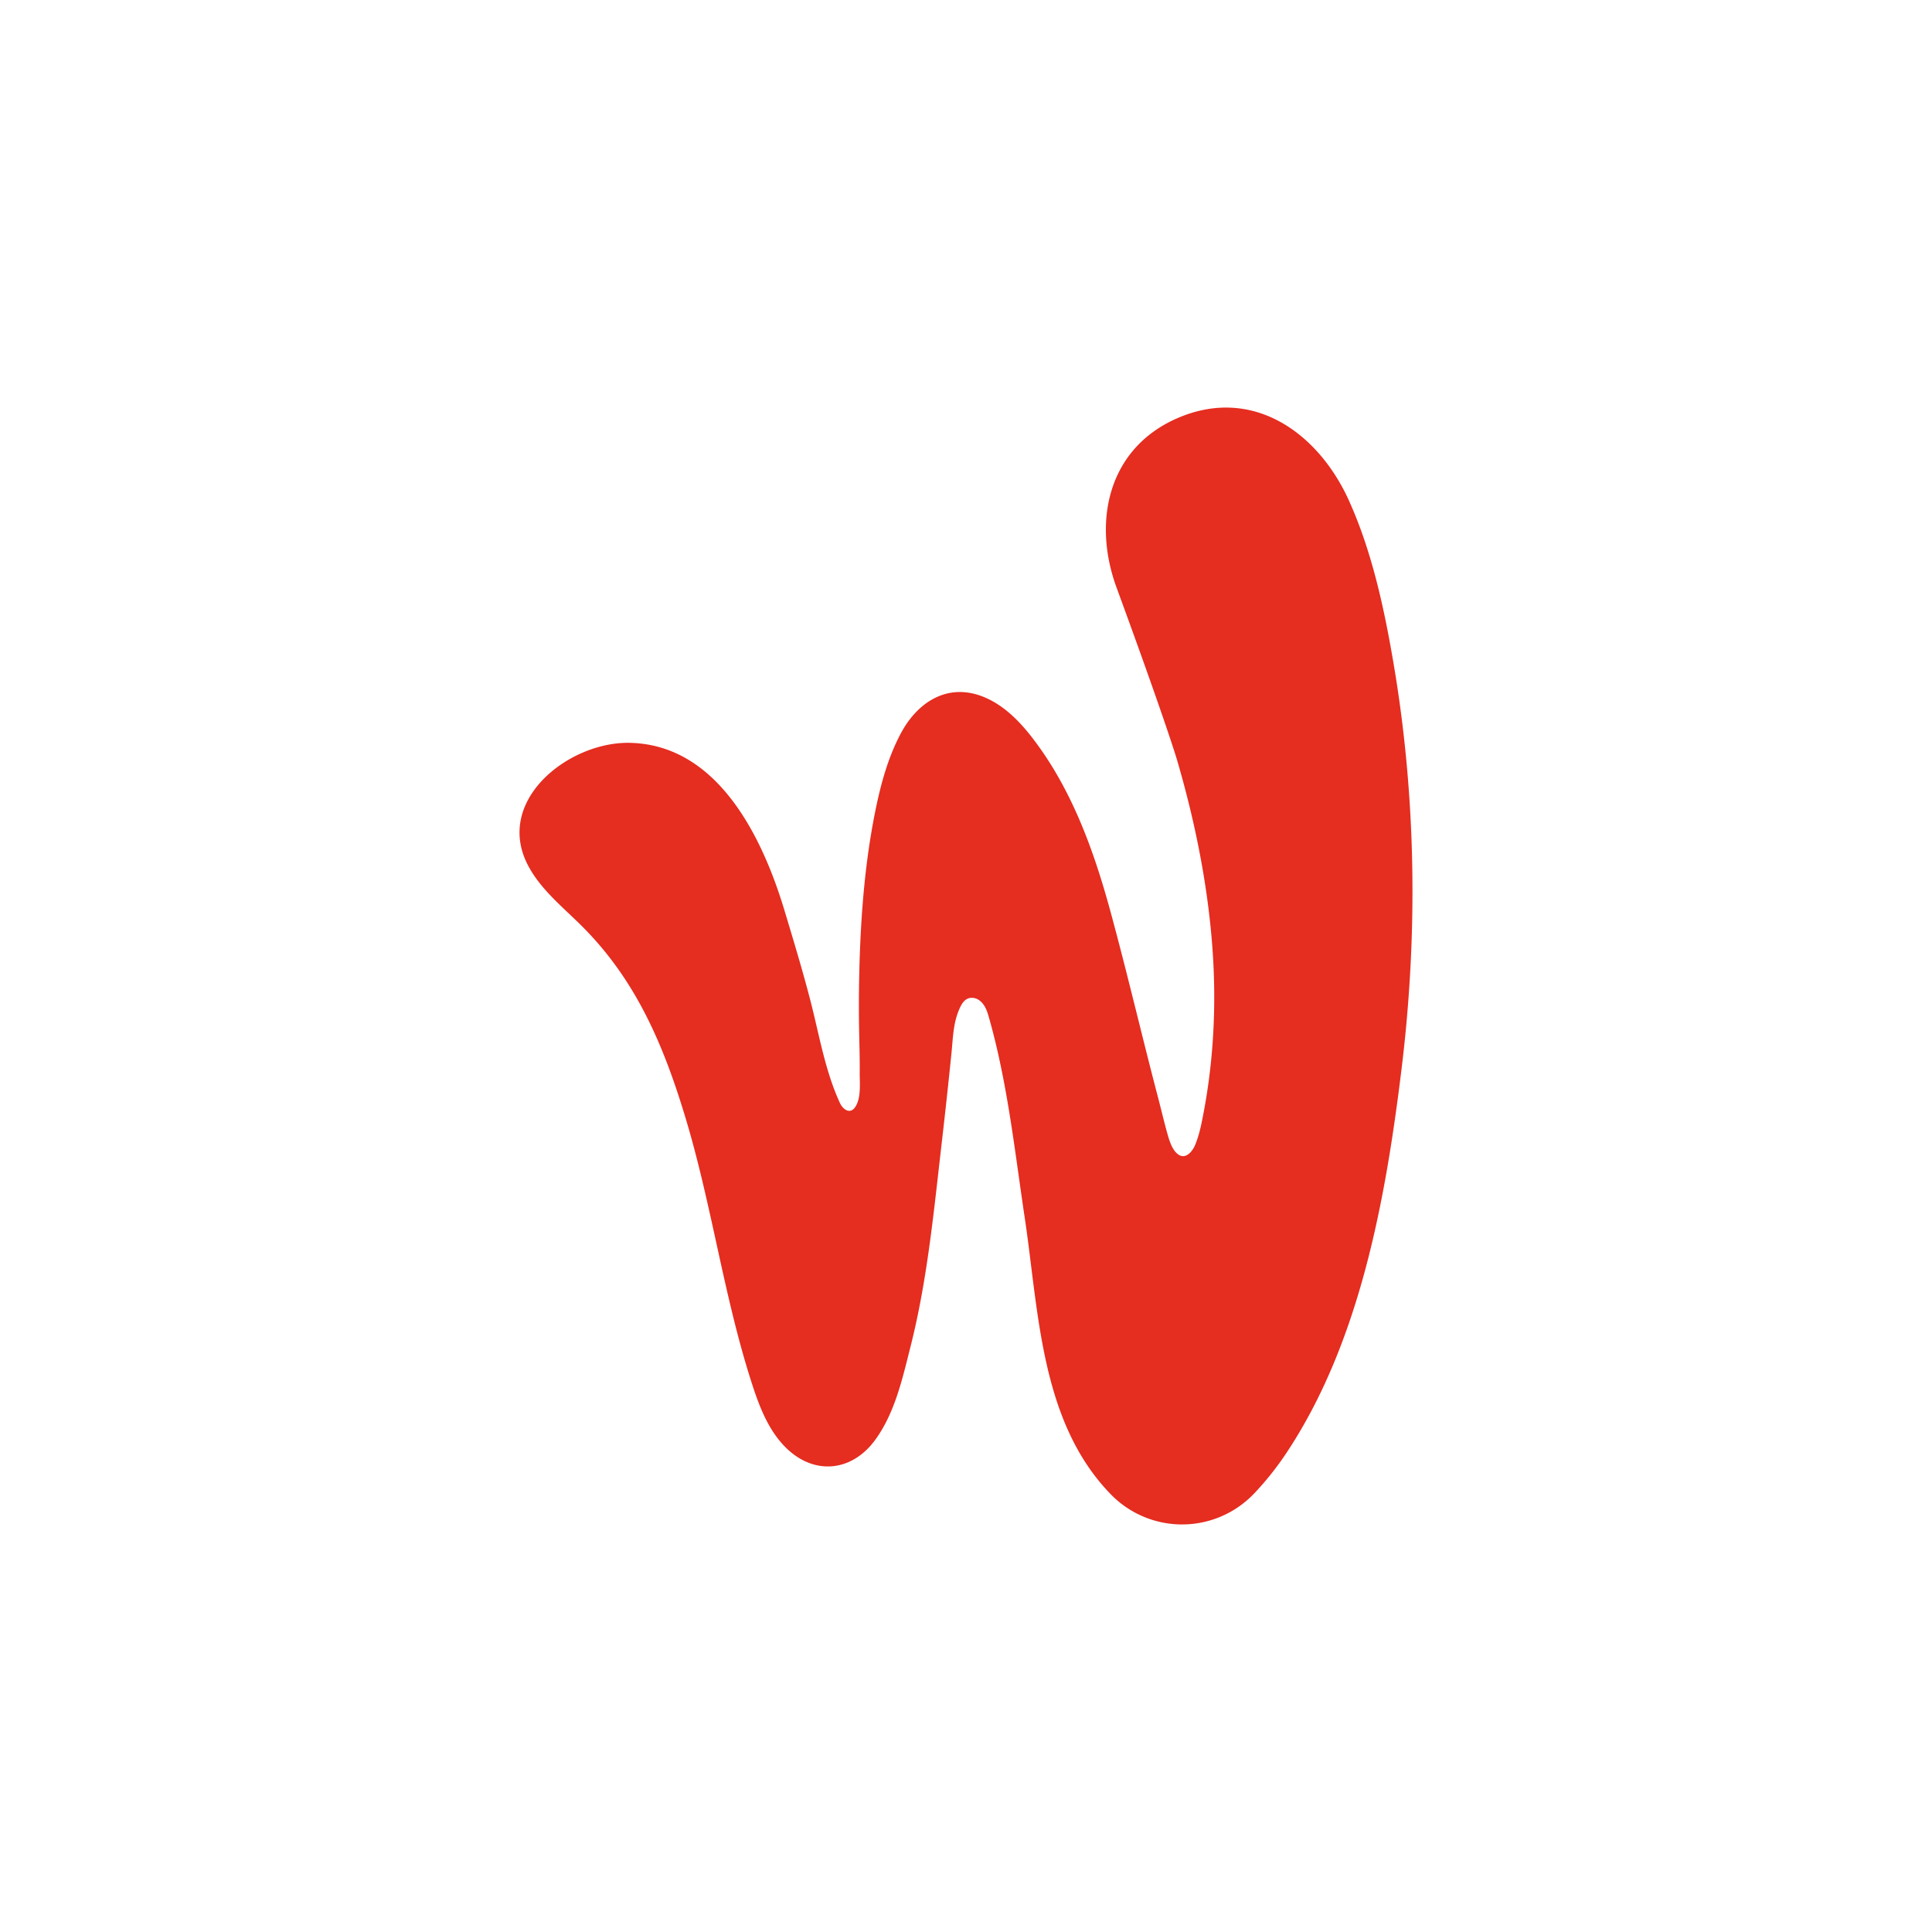 <svg xmlns="http://www.w3.org/2000/svg" data-name="Capa 1" viewBox="0 0 1080 1080" width="1080" height="1080"><path d="M783.43 597.94c-8.92 72.72-23.26 152.75-64.58 214.68-5 7.47-10.58 14.55-16.72 21.14q-.63.69-1.28 1.34a55.54 55.54 0 0 1-79.84.3c-40.06-41.1-40.3-103.92-48.53-157.01-5.4-36.52-9.48-73.76-19.59-109.39-1-3.54-2.15-7.21-5.14-9.58a7.3 7.3 0 0 0-4.24-1.63c-3.84-.12-5.71 2.92-7.03 5.82-3.66 8.1-3.7 16.16-4.57 24.77q-2.48 24.54-5.31 49.04c-4.48 38.53-8.07 77.66-17.59 115.25-4.5 17.83-8.74 37.21-19.83 52.32-13.16 17.96-34.6 20.01-50.59 3.53-8.85-9.13-13.75-21.34-17.72-33.43-16.05-48.91-22.73-100.58-37.58-149.93-12.21-40.57-27.64-77.33-58.31-107.76-10.47-10.39-22.31-19.89-29.38-32.83-19.86-36.31 21.36-69.4 55.47-69.33q.65 0 1.3.02c48.99 1.25 73.81 52.8 86.07 93.4 5.01 16.6 10.05 33.26 14.42 50.04 4.23 16.23 7.12 32.87 12.89 48.69q1.67 4.58 3.7 9.03a10 10 0 0 0 2.02 2.97c2.2 2.12 4.67 2.23 6.52-.44 3.54-5.09 2.54-13.6 2.59-19.5.08-7.29-.16-14.58-.3-21.87a770 770 0 0 1 .03-32.21c.59-27.1 2.37-54.3 6.95-81.05q.55-3.23 1.16-6.44c3.11-16.36 7.24-33.1 15.13-47.89 9.09-17.08 25.41-28.09 44.98-20.92 11.95 4.39 21.31 13.89 29.04 24.02q2.77 3.63 5.35 7.39c18.28 26.66 29.23 57.57 37.7 88.55 9.46 34.65 17.61 69.71 26.73 104.47 1.84 7.03 3.48 14.16 5.49 21.14 1.05 3.65 2.67 8.64 6.01 10.84a4.5 4.5 0 0 0 2.42.81c3.09.05 5.66-3.48 6.8-6.22 1.71-4.11 2.81-8.45 3.71-12.8 6.91-33.56 8.5-67.77 5.61-101.9-2.9-34.2-9.88-68.04-19.54-100.95 0 0-6.21-21.05-33.68-95.94-13.64-37.17-4.62-78.06 34.19-94.8 41.97-18.09 78.52 8.23 95.66 46.04 12.87 28.43 19.72 60.21 24.92 90.77 12.78 75.04 13.76 151.96 4.49 227.45" style="fill:#e52d20;stroke-width:0"></path></svg>